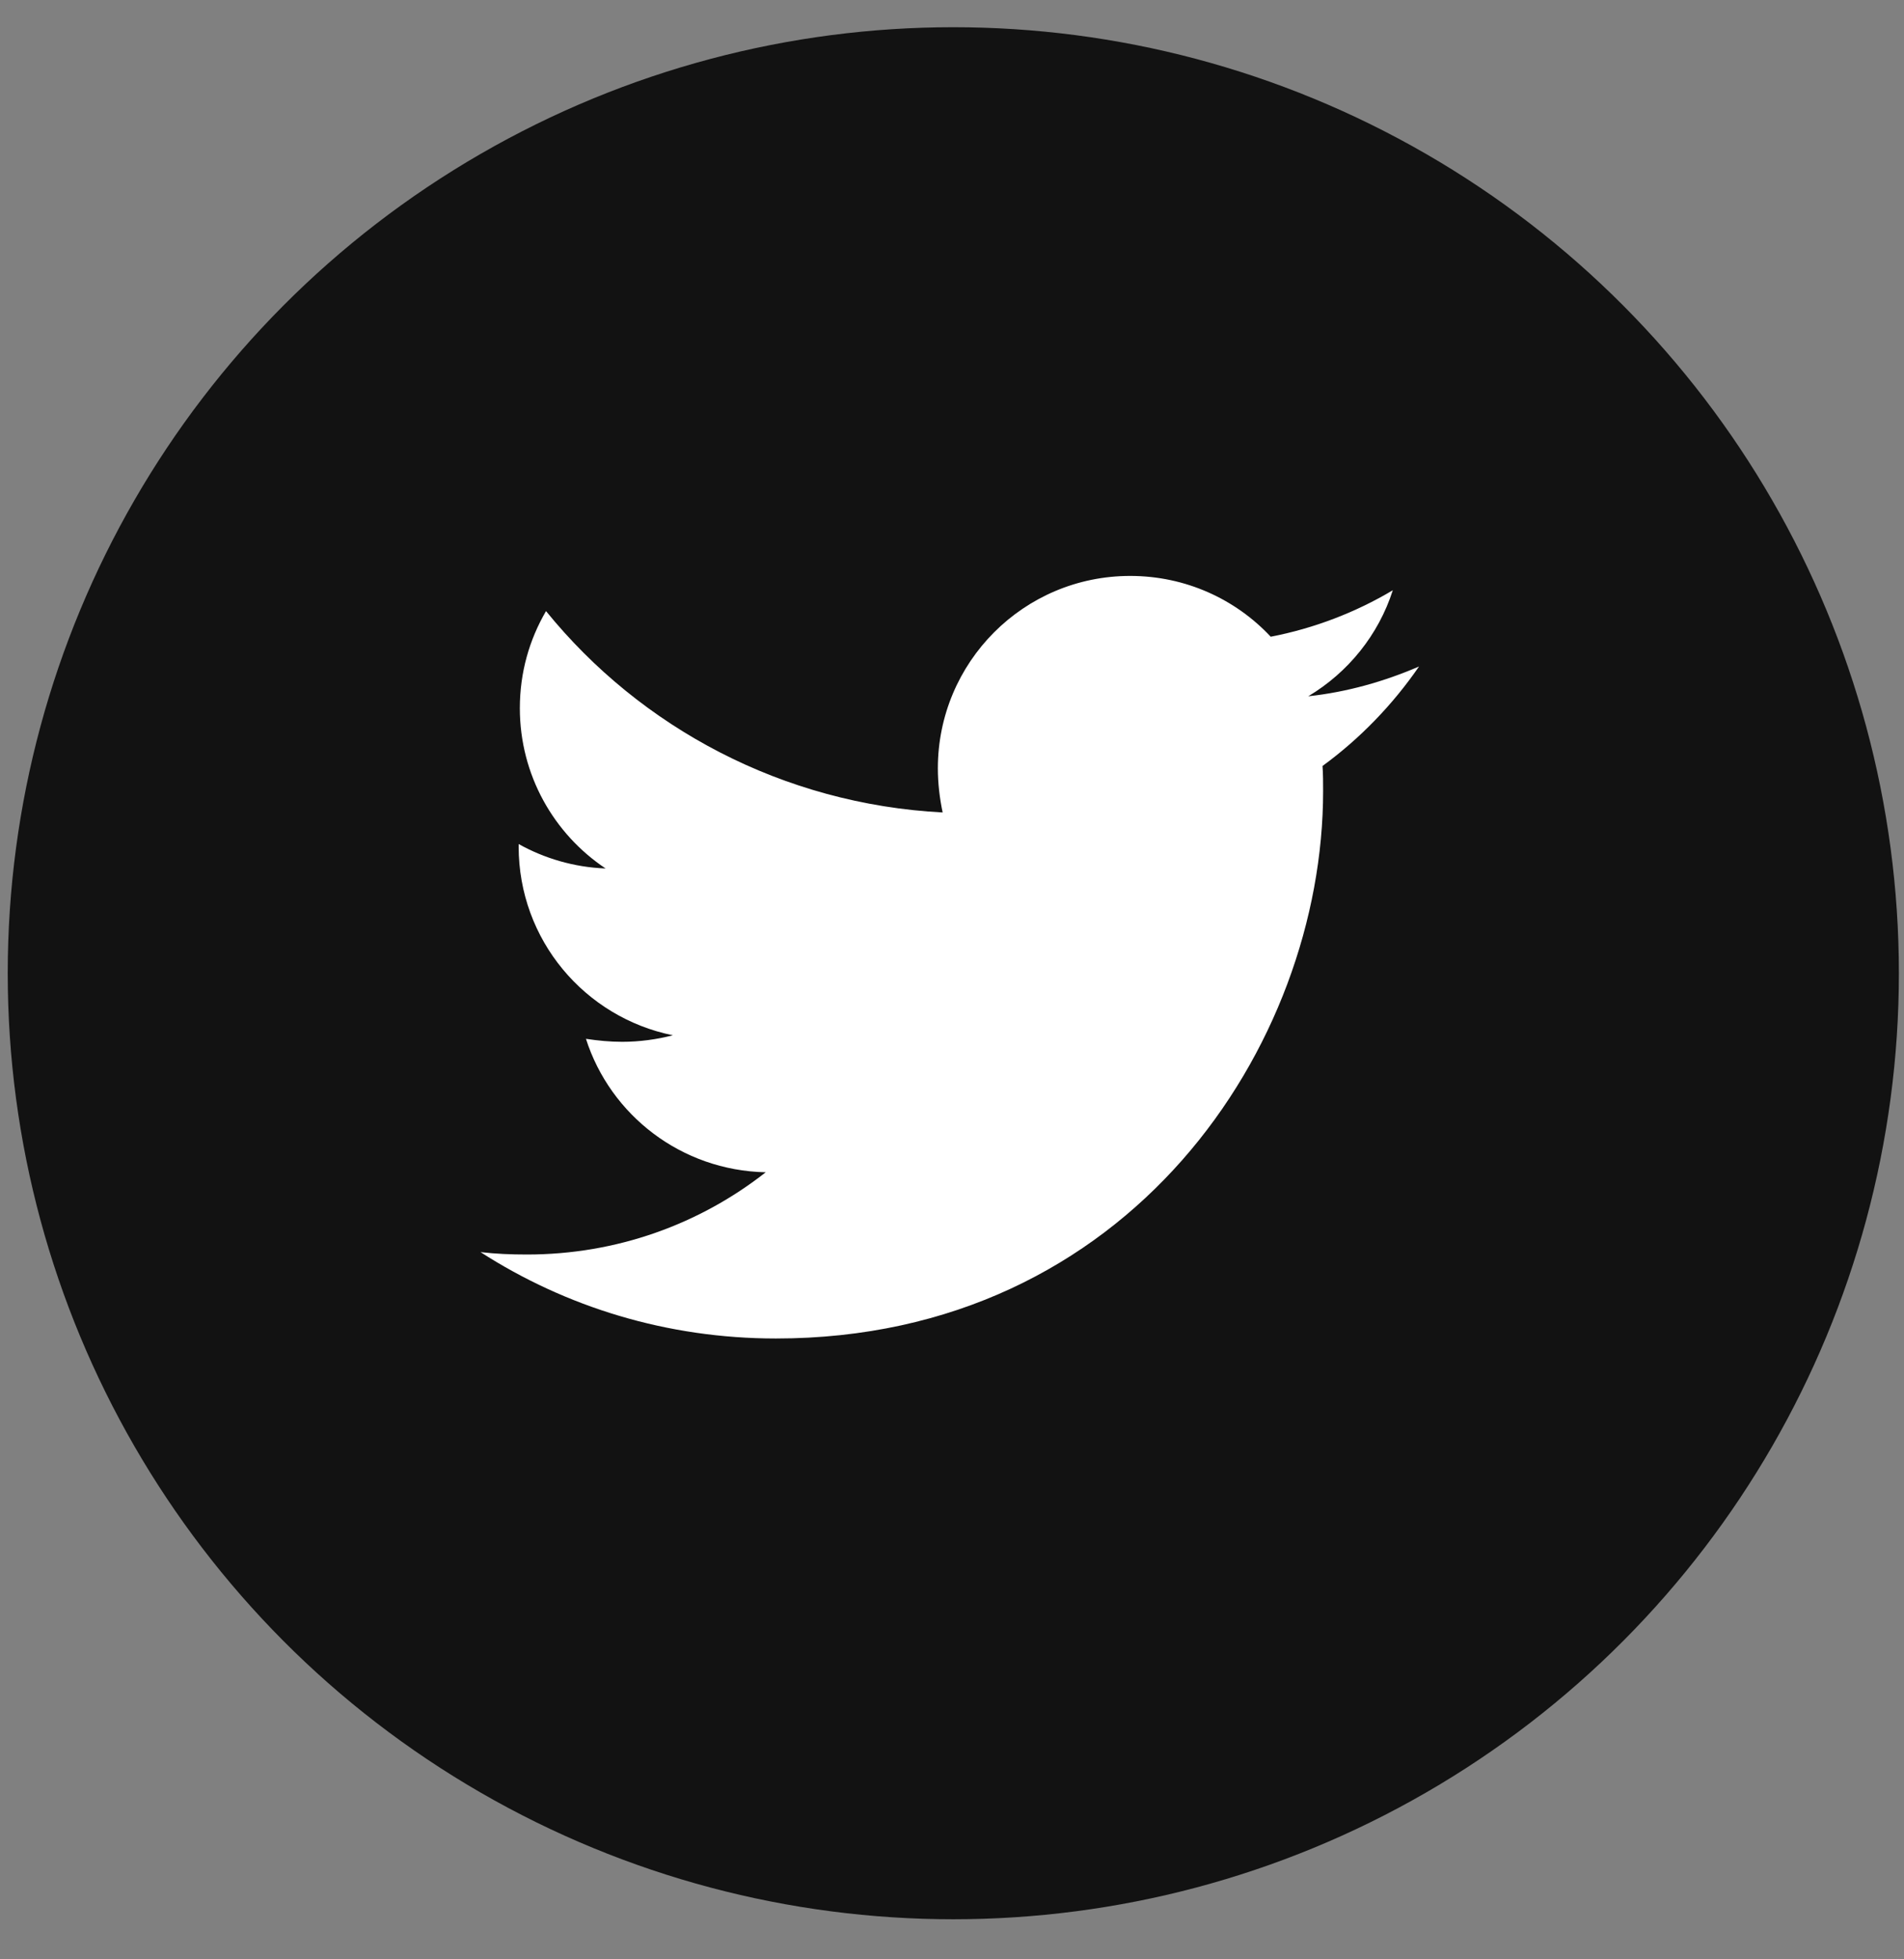 <svg width="35" height="36" viewBox="0 0 35 36" fill="none" xmlns="http://www.w3.org/2000/svg">
<rect x="0" y="0" width="35" height="36" fill="#808080" stroke="none"/>
<circle cx="17.524" cy="17.882" r="17.382" fill="#121212"/>
<path d="M24.311 14.074C24.322 14.227 24.322 14.38 24.322 14.534C24.322 19.208 20.765 24.593 14.263 24.593C12.259 24.593 10.399 24.013 8.833 23.006C9.118 23.039 9.392 23.05 9.687 23.05C11.34 23.05 12.861 22.492 14.076 21.539C12.522 21.506 11.22 20.488 10.771 19.087C10.99 19.12 11.209 19.142 11.438 19.142C11.756 19.142 12.073 19.098 12.369 19.022C10.749 18.693 9.534 17.27 9.534 15.552V15.508C10.005 15.771 10.552 15.935 11.132 15.957C10.18 15.322 9.556 14.238 9.556 13.012C9.556 12.355 9.731 11.753 10.037 11.228C11.778 13.373 14.394 14.774 17.328 14.928C17.273 14.665 17.24 14.391 17.24 14.118C17.24 12.169 18.816 10.582 20.776 10.582C21.794 10.582 22.713 11.009 23.359 11.699C24.158 11.545 24.924 11.25 25.603 10.845C25.34 11.666 24.782 12.355 24.049 12.793C24.76 12.717 25.45 12.52 26.085 12.246C25.603 12.946 25.001 13.57 24.311 14.074Z" fill="white"/>
</svg>
